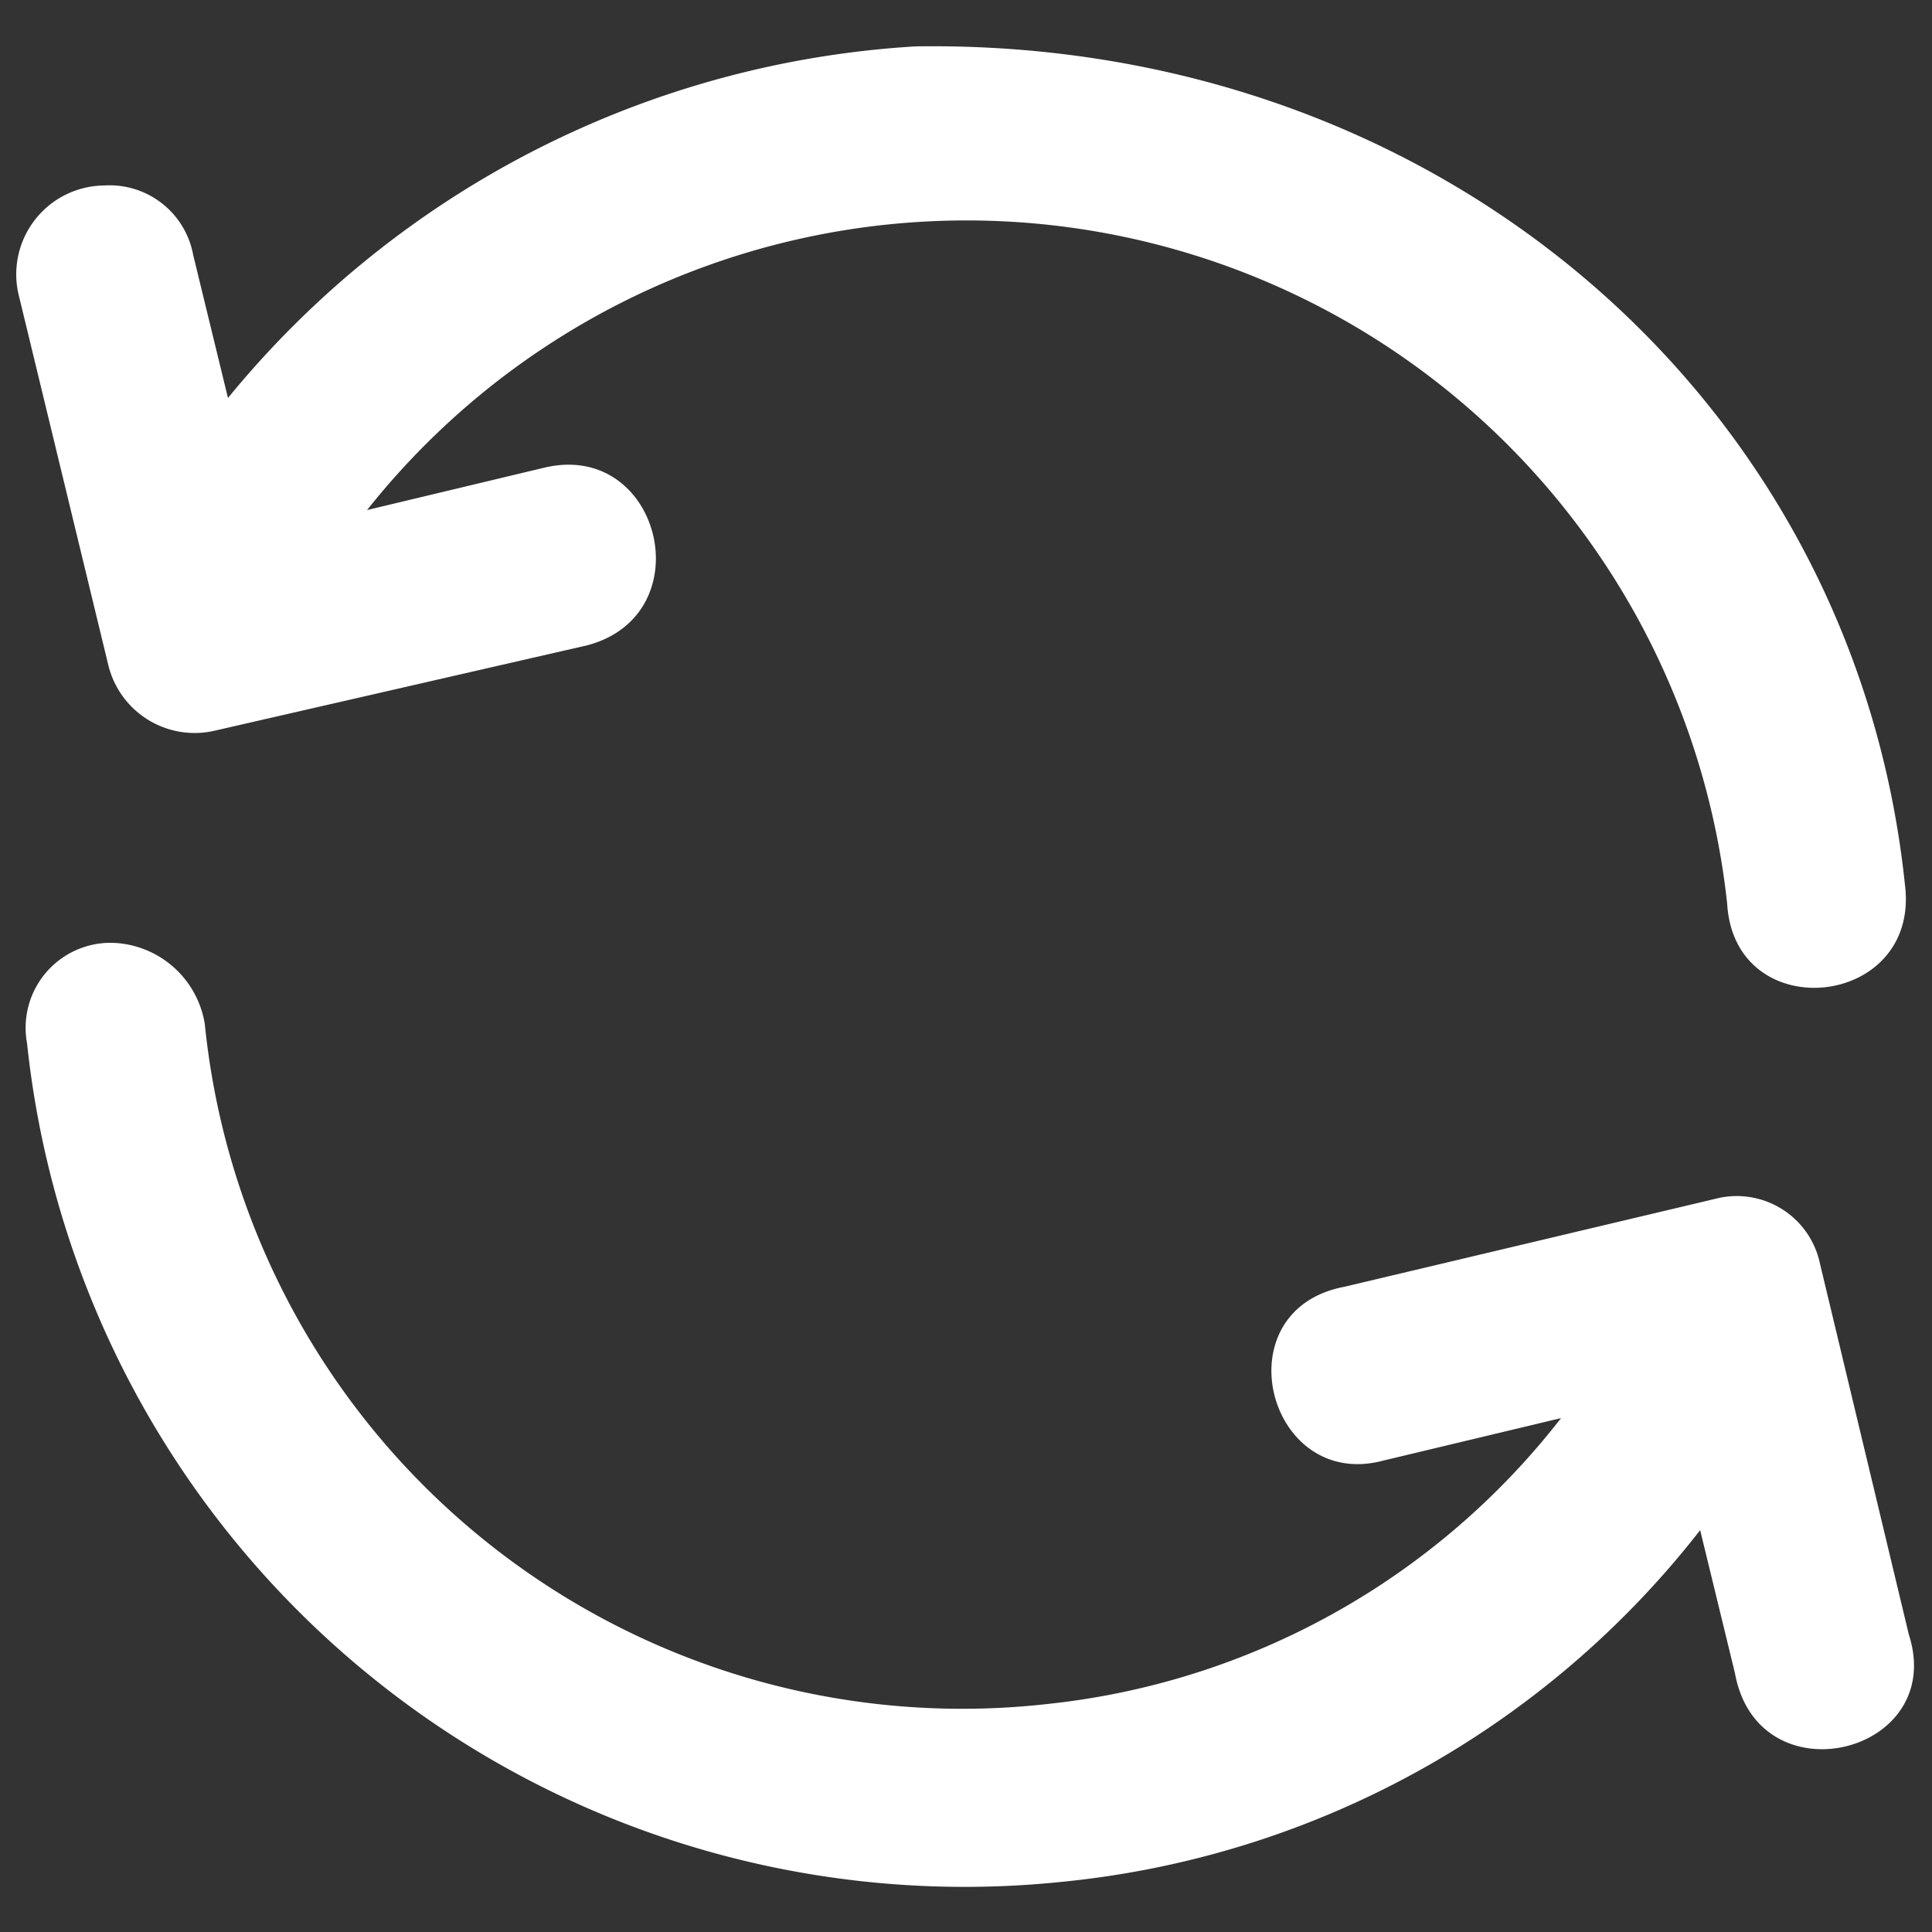 <svg xmlns="http://www.w3.org/2000/svg" viewBox="0 0 50 50"><rect x="0" y="0" width="50" height="50" fill="#333333" stroke="none"/><path d="M5.9,10.3,5,6.6A2.2,2.2,0,0,0,2.7,4.8,2.3,2.3,0,0,0,.5,7.7l2.3,9.5a2.3,2.3,0,0,0,2.8,1.7l9.6-2.2c3-.8,1.9-5.3-1.1-4.6L9.5,13.2A19.8,19.8,0,0,1,44.7,23.4c.2,3.2,5,2.7,4.6-.5C48,10.4,37.3,1,23.7,1.2A24.9,24.9,0,0,0,5.9,10.3Zm28.9,23c-3.2.6-2,5.3,1,4.5l4.6-1.1a19.4,19.4,0,0,1-13.3,7.4A19.7,19.7,0,0,1,5.3,26.5a2.5,2.5,0,0,0-2.4-2.1A2.2,2.2,0,0,0,.7,27,24.4,24.4,0,0,0,27.5,48.7,23.9,23.9,0,0,0,44,39.6l.9,3.7c.6,3.3,5.5,2.1,4.5-1l-2.3-9.6A2.2,2.2,0,0,0,44.5,31Z" style="fill:#fff"/></svg>